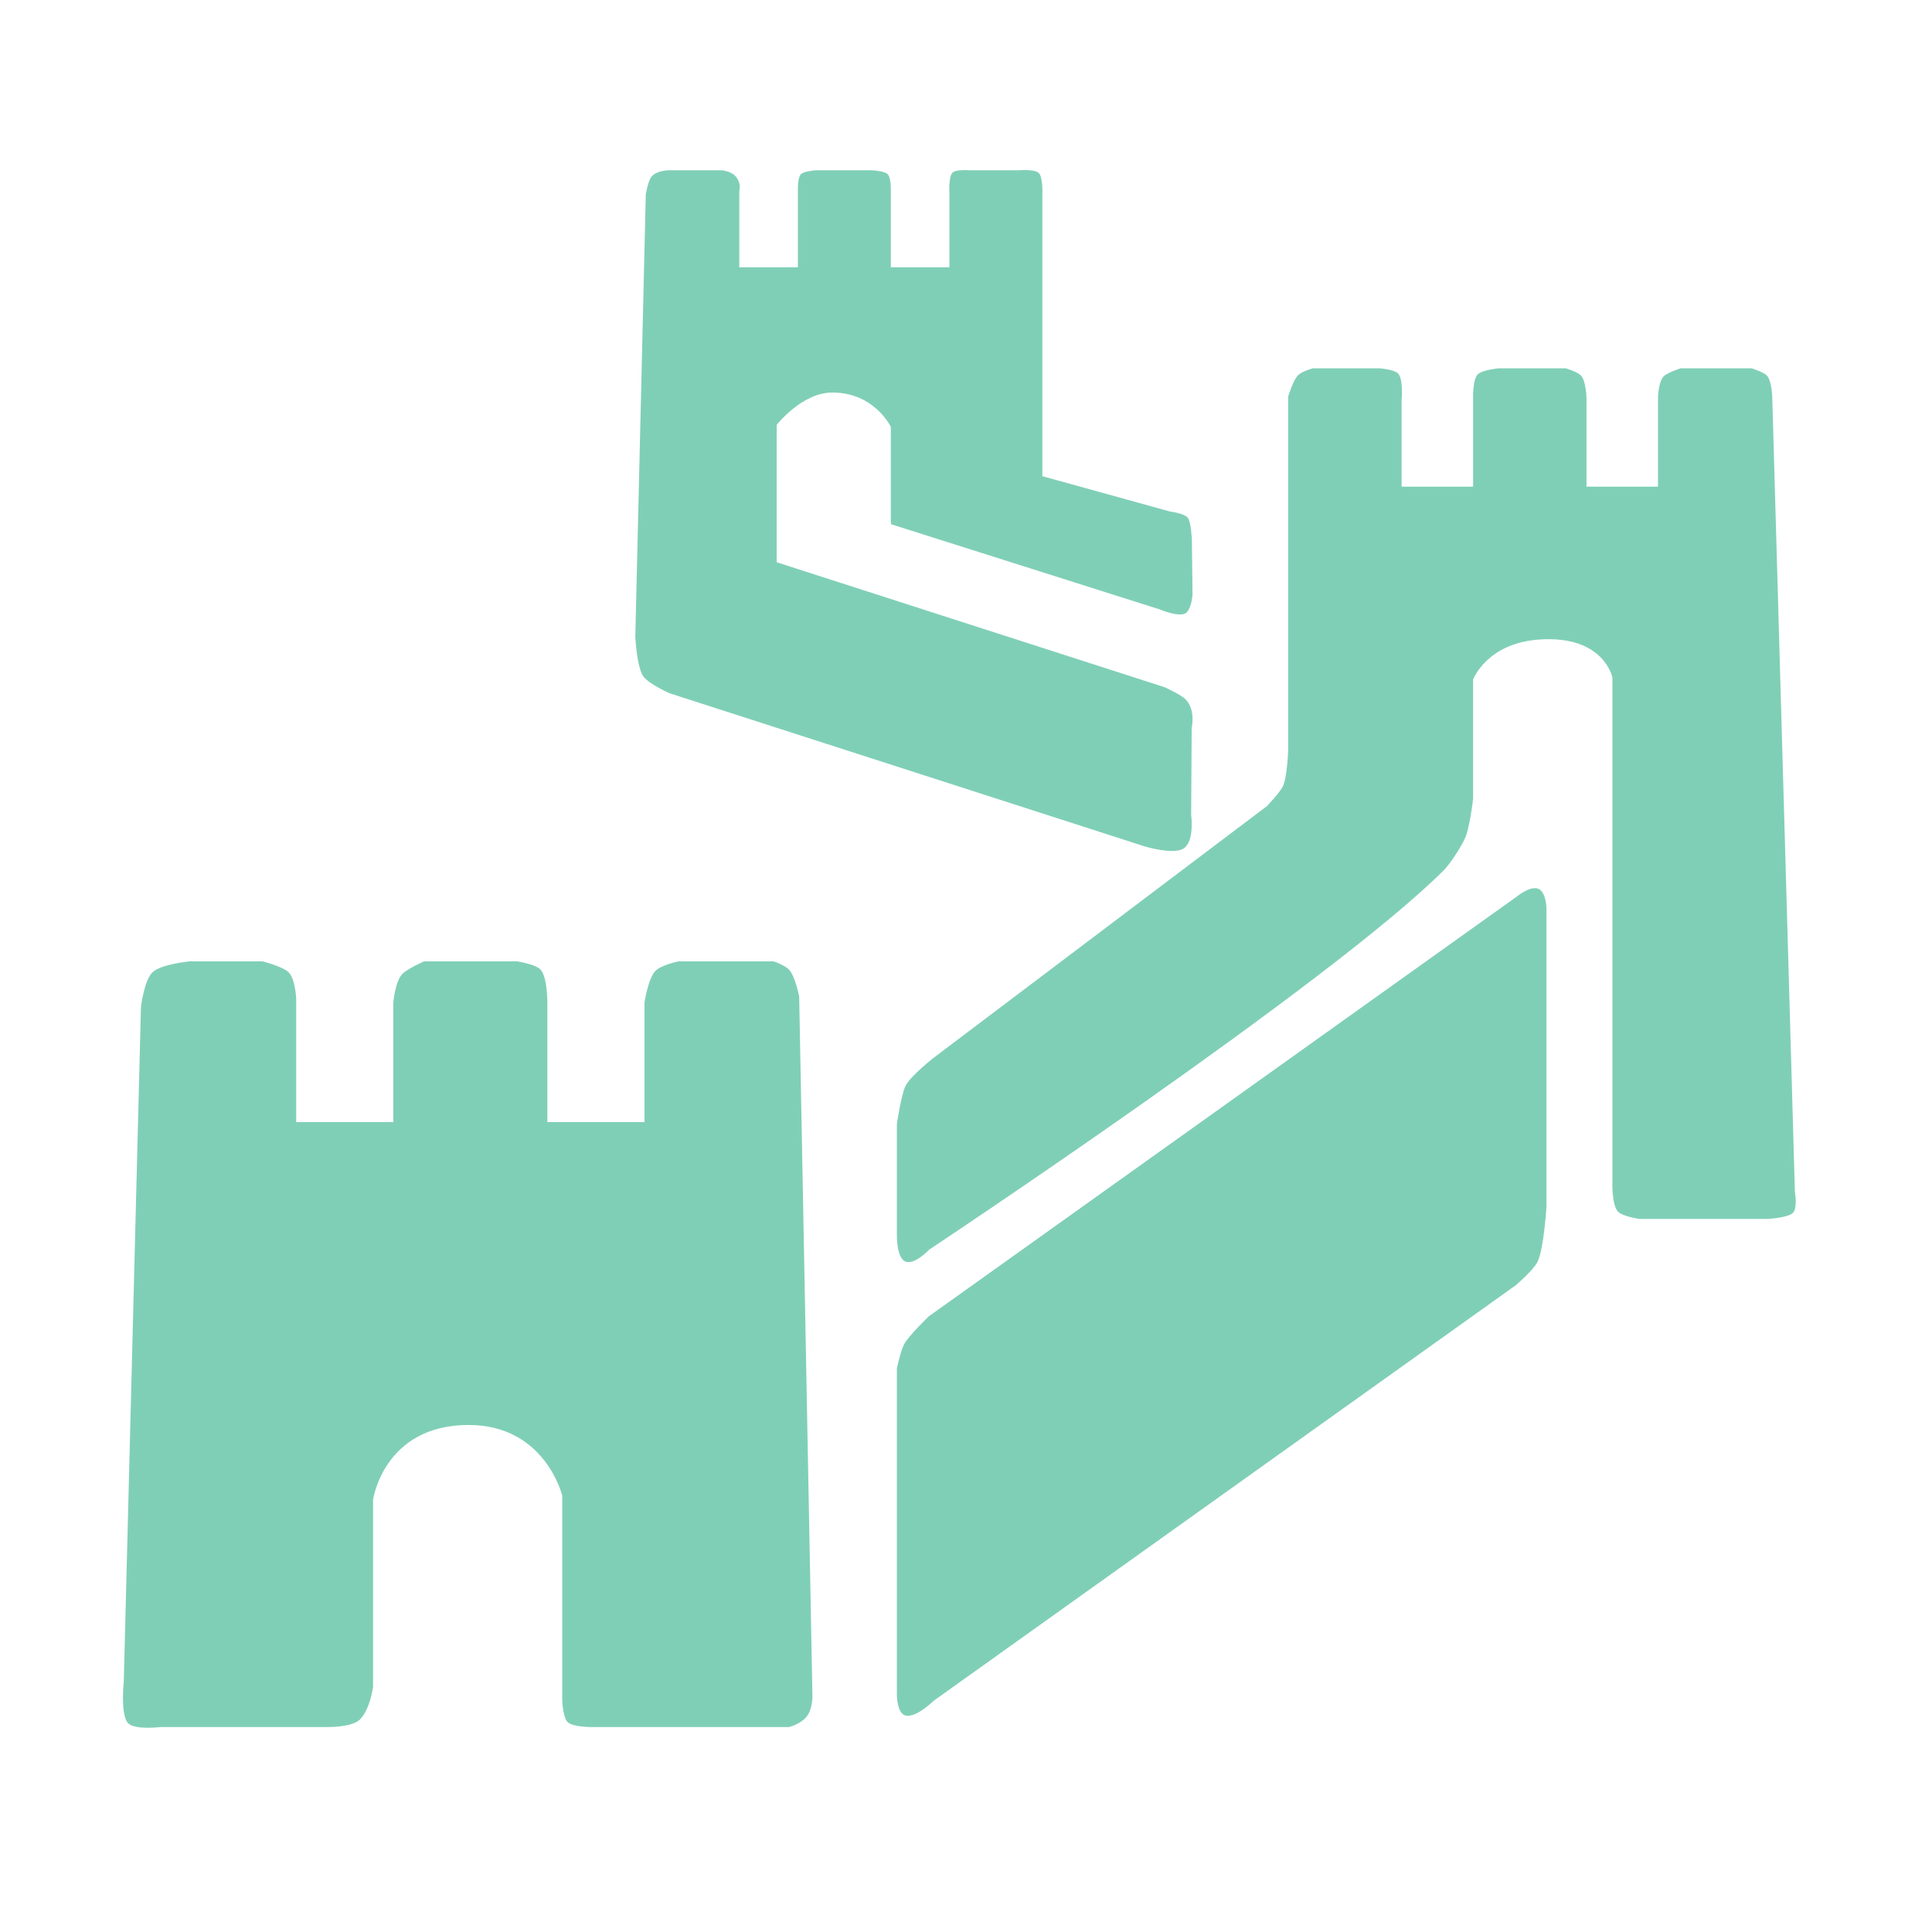 <?xml version="1.0" standalone="no"?><!DOCTYPE svg PUBLIC "-//W3C//DTD SVG 1.1//EN" "http://www.w3.org/Graphics/SVG/1.1/DTD/svg11.dtd"><svg t="1737300579641" class="icon" viewBox="0 0 1024 1024" version="1.1" xmlns="http://www.w3.org/2000/svg" p-id="24552" width="48" height="48" xmlns:xlink="http://www.w3.org/1999/xlink"><path d="M629.040 324.51c2.677-2.943 3.019-9.353 3.019-9.353l-0.342-28.926s-0.339-9.414-2.142-11.784c-1.81-2.379-9.382-3.316-9.382-3.316l-67.722-18.741v-149.276s0.4-9.112-1.873-11.384c-2.272-2.272-10.981-1.473-10.981-1.473h-25.704s-7.203-0.62-9.095 1.271c-2.081 2.081-1.607 10.505-1.607 10.505v39.625h-31.056v-40.091s0.327-7.237-1.672-9.236c-1.751-1.751-8.232-2.074-8.232-2.074h-29.917s-6.162 0.406-7.83 2.074c-1.715 1.715-1.607 7.63-1.607 7.63v41.698h-31.056v-40.688s1.34-3.821-2.074-7.636c-2.527-2.823-7.57-3.078-7.57-3.078h-27.837s-7.362 0-9.636 4.284c-1.502 2.827-2.445 8.522-2.445 8.522l-5.558 234.528s0.805 16.064 4.255 20.919c2.847 4.008 13.898 8.93 13.898 8.93l252.038 81.232s14.808 4.443 20.253 1.129c6.157-3.748 4.166-17.943 4.166-17.943l0.282-46.043s2.245-9.368-3.109-14.99c-2.616-2.747-11.227-6.587-11.227-6.587l-205.625-66.232v-72.808s13.386-17.144 29.454-17.144c22.483 0 31.049 18.201 31.049 18.201v50.813h0.241l-0.241 0.737 142.409 45.154c0.002-0.003 11.45 4.878 14.477 1.55zM426.912 910.545c4.079-4.158 3.68-12.315 3.68-12.315l-7.011-370.019s-2.169-11.153-5.503-14.424c-2.352-2.308-8.035-4.253-8.035-4.253h-50.333s-9.104 1.85-12.309 5.056c-3.876 3.876-5.823 16.87-5.823 16.87v63.27h-51.474v-63.27s0.133-13.797-3.742-17.674c-2.838-2.838-12.309-4.253-12.309-4.253h-49.267s-8.624 3.776-11.511 6.663c-3.876 3.876-4.815 15.264-4.815 15.264v63.27h-51.474v-65.422s-0.451-10.418-3.947-13.914c-3.159-3.159-13.921-5.859-13.921-5.859h-38.544s-15.299 1.457-19.818 5.859c-4.31 4.199-6.045 18.202-6.045 18.202l-9.105 357.669s-1.882 17.748 2.3 22.091c3.551 3.688 17.268 2.008 17.268 2.008h88.205s13.107 0.288 17.41-4.015c5.394-5.394 6.933-17.268 6.933-17.268v-99.191s5.65-39.621 50.636-39.621c40.683 0 49.645 37.48 49.645 37.48v108.699s0.357 8.78 2.817 11.24c2.674 2.674 12.307 2.677 12.307 2.677h104.953c-0.001 0.001 5.16-1.072 8.833-4.818z" p-id="24553" fill="#7FCFB6"></path><path d="M479.653 668.528c-4.542-2.294-4.284-13.93-4.284-13.93v-58.887s2.284-15.528 4.552-20.081c2.721-5.463 14.931-14.979 14.931-14.979l176.737-133.461s6.755-7.183 8.315-10.316c2.358-4.735 2.859-19.279 2.859-19.279v-187.395s2.521-8.597 5.173-11.247c2.335-2.335 8.037-3.747 8.037-3.747h35.337s7.59 0.632 9.634 2.677c3.030 3.030 1.929 14.462 1.929 14.462v45.584h37.897v-47.731s-0.177-9.131 2.473-11.781c2.426-2.426 11.251-3.212 11.251-3.212h35.334s6.076 1.794 8.030 3.747c2.84 2.84 3.022 12.313 3.022 12.313v46.663h37.897v-47.73s0.337-8.061 2.987-10.711c2.138-2.138 9.104-4.284 9.104-4.284h37.48s6.141 1.912 8.030 3.747c2.886 2.804 2.967 12.339 2.967 12.339l11.98 420.293s1.495 8.65-1.025 11.243c-2.583 2.658-13.386 3.212-13.386 3.212h-68.001s-8.714-1.218-11.244-3.748c-3.502-3.502-3.069-16.063-3.069-16.063v-267.179s-4.454-22.433-38.699-20.101c-27.839 1.896-35.131 21.177-35.131 21.177v63.177s-1.711 15.66-4.487 21.416c-2.147 4.451-7.488 12.955-10.984 16.453-59.914 59.954-272.878 201.21-272.878 201.21s-8.040 8.537-12.768 6.149z" p-id="24554" fill="#7FCFB6"></path><path d="M814.835 668.949c-2.287 4.442-11.449 12.262-11.449 12.262l-308.411 220.156s-10.503 10.327-15.858 7.57c-3.927-2.022-3.748-11.245-3.748-11.245v-172.42s1.973-9.184 3.748-12.634c2.386-4.635 13.222-14.998 13.222-14.998l311.459-222.332s7.51-6.32 11.841-4.090c3.808 1.96 4.015 9.902 4.015 9.902v158.498s-1.388 22.666-4.819 29.33z" p-id="24555" fill="#7FCFB6"></path></svg>
